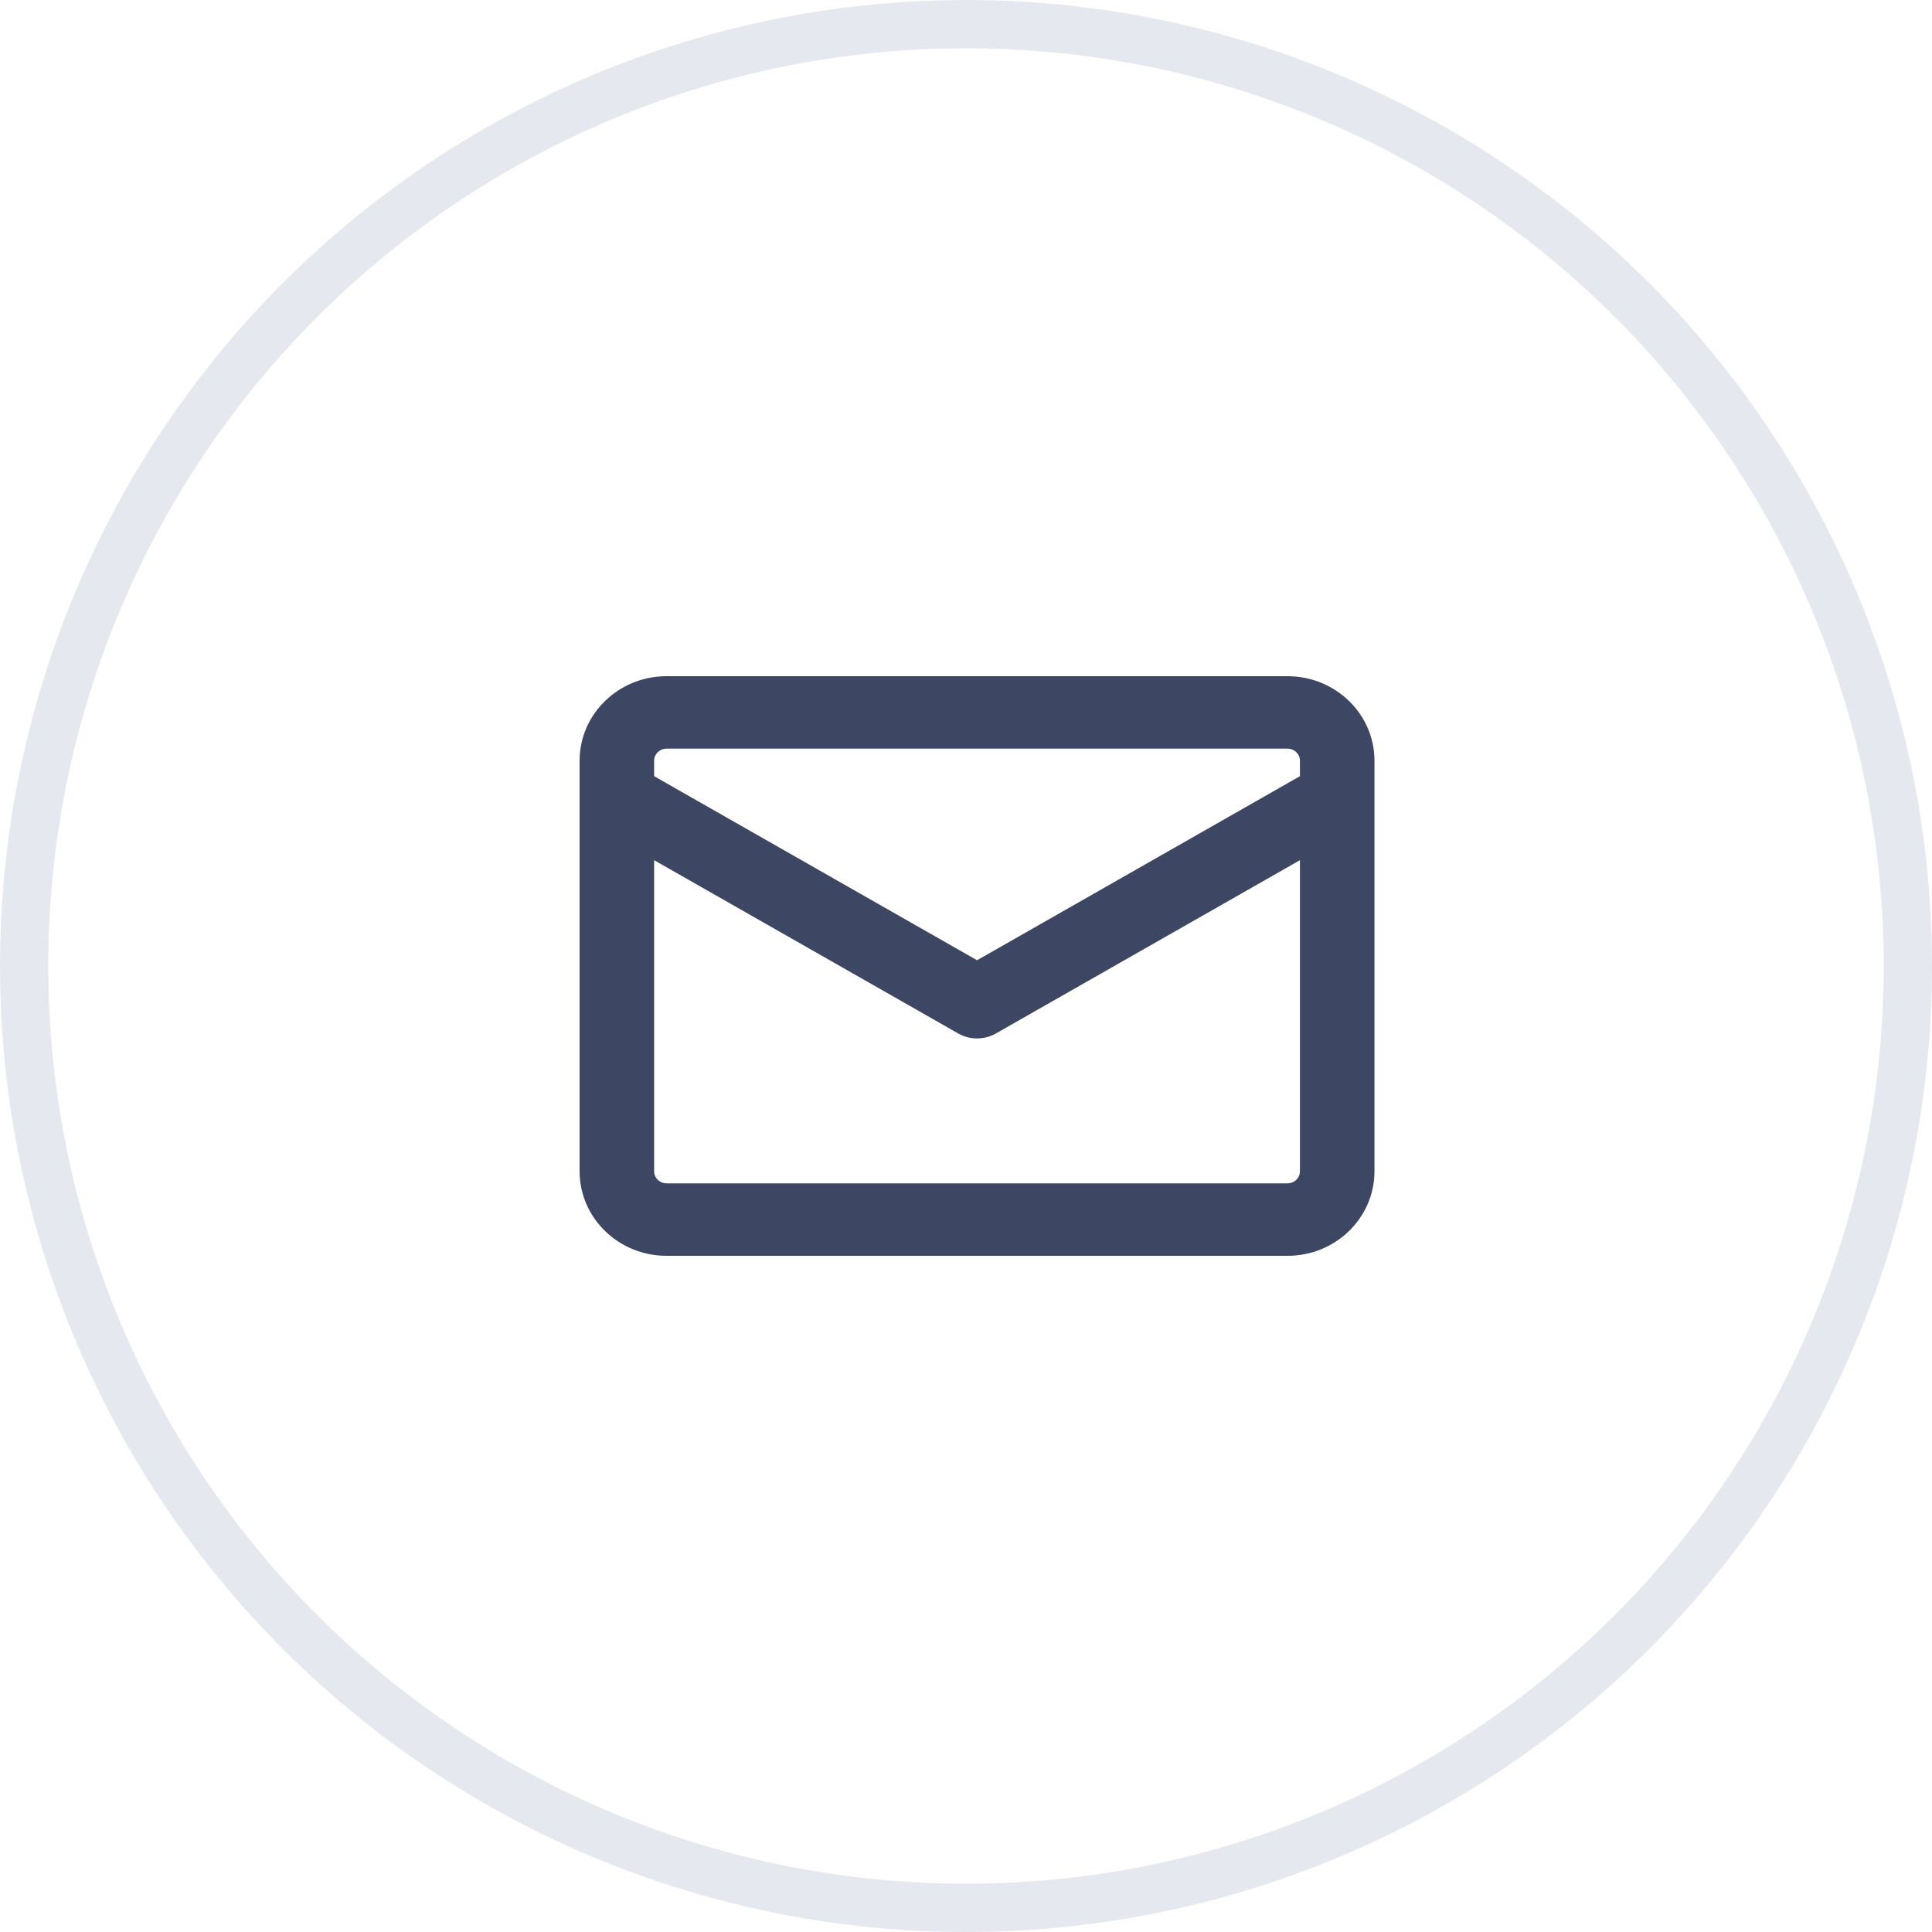 <?xml version="1.0" encoding="UTF-8"?> <svg xmlns="http://www.w3.org/2000/svg" width="40" height="40" viewBox="0 0 40 40" fill="none"> <circle cx="20" cy="20" r="19.5" stroke="#E6E8EF"></circle> <path fill-rule="evenodd" clip-rule="evenodd" d="M13.8 14C12.806 14 12 14.784 12 15.75V16.486C12 16.495 12 16.504 12 16.513V24.25C12 25.216 12.806 26 13.8 26H26.657C27.651 26 28.457 25.216 28.457 24.25V16.513C28.457 16.504 28.457 16.495 28.457 16.486V15.75C28.457 14.784 27.651 14 26.657 14H13.8ZM26.914 16.07V15.75C26.914 15.612 26.799 15.5 26.657 15.5H13.8C13.658 15.5 13.543 15.612 13.543 15.75V16.07L20.229 19.881L26.914 16.07ZM13.543 17.809V24.25C13.543 24.388 13.658 24.5 13.8 24.5H26.657C26.799 24.5 26.914 24.388 26.914 24.25V17.809L20.619 21.397C20.378 21.534 20.079 21.534 19.839 21.397L13.543 17.809Z" fill="#3D4662"></path> </svg> 